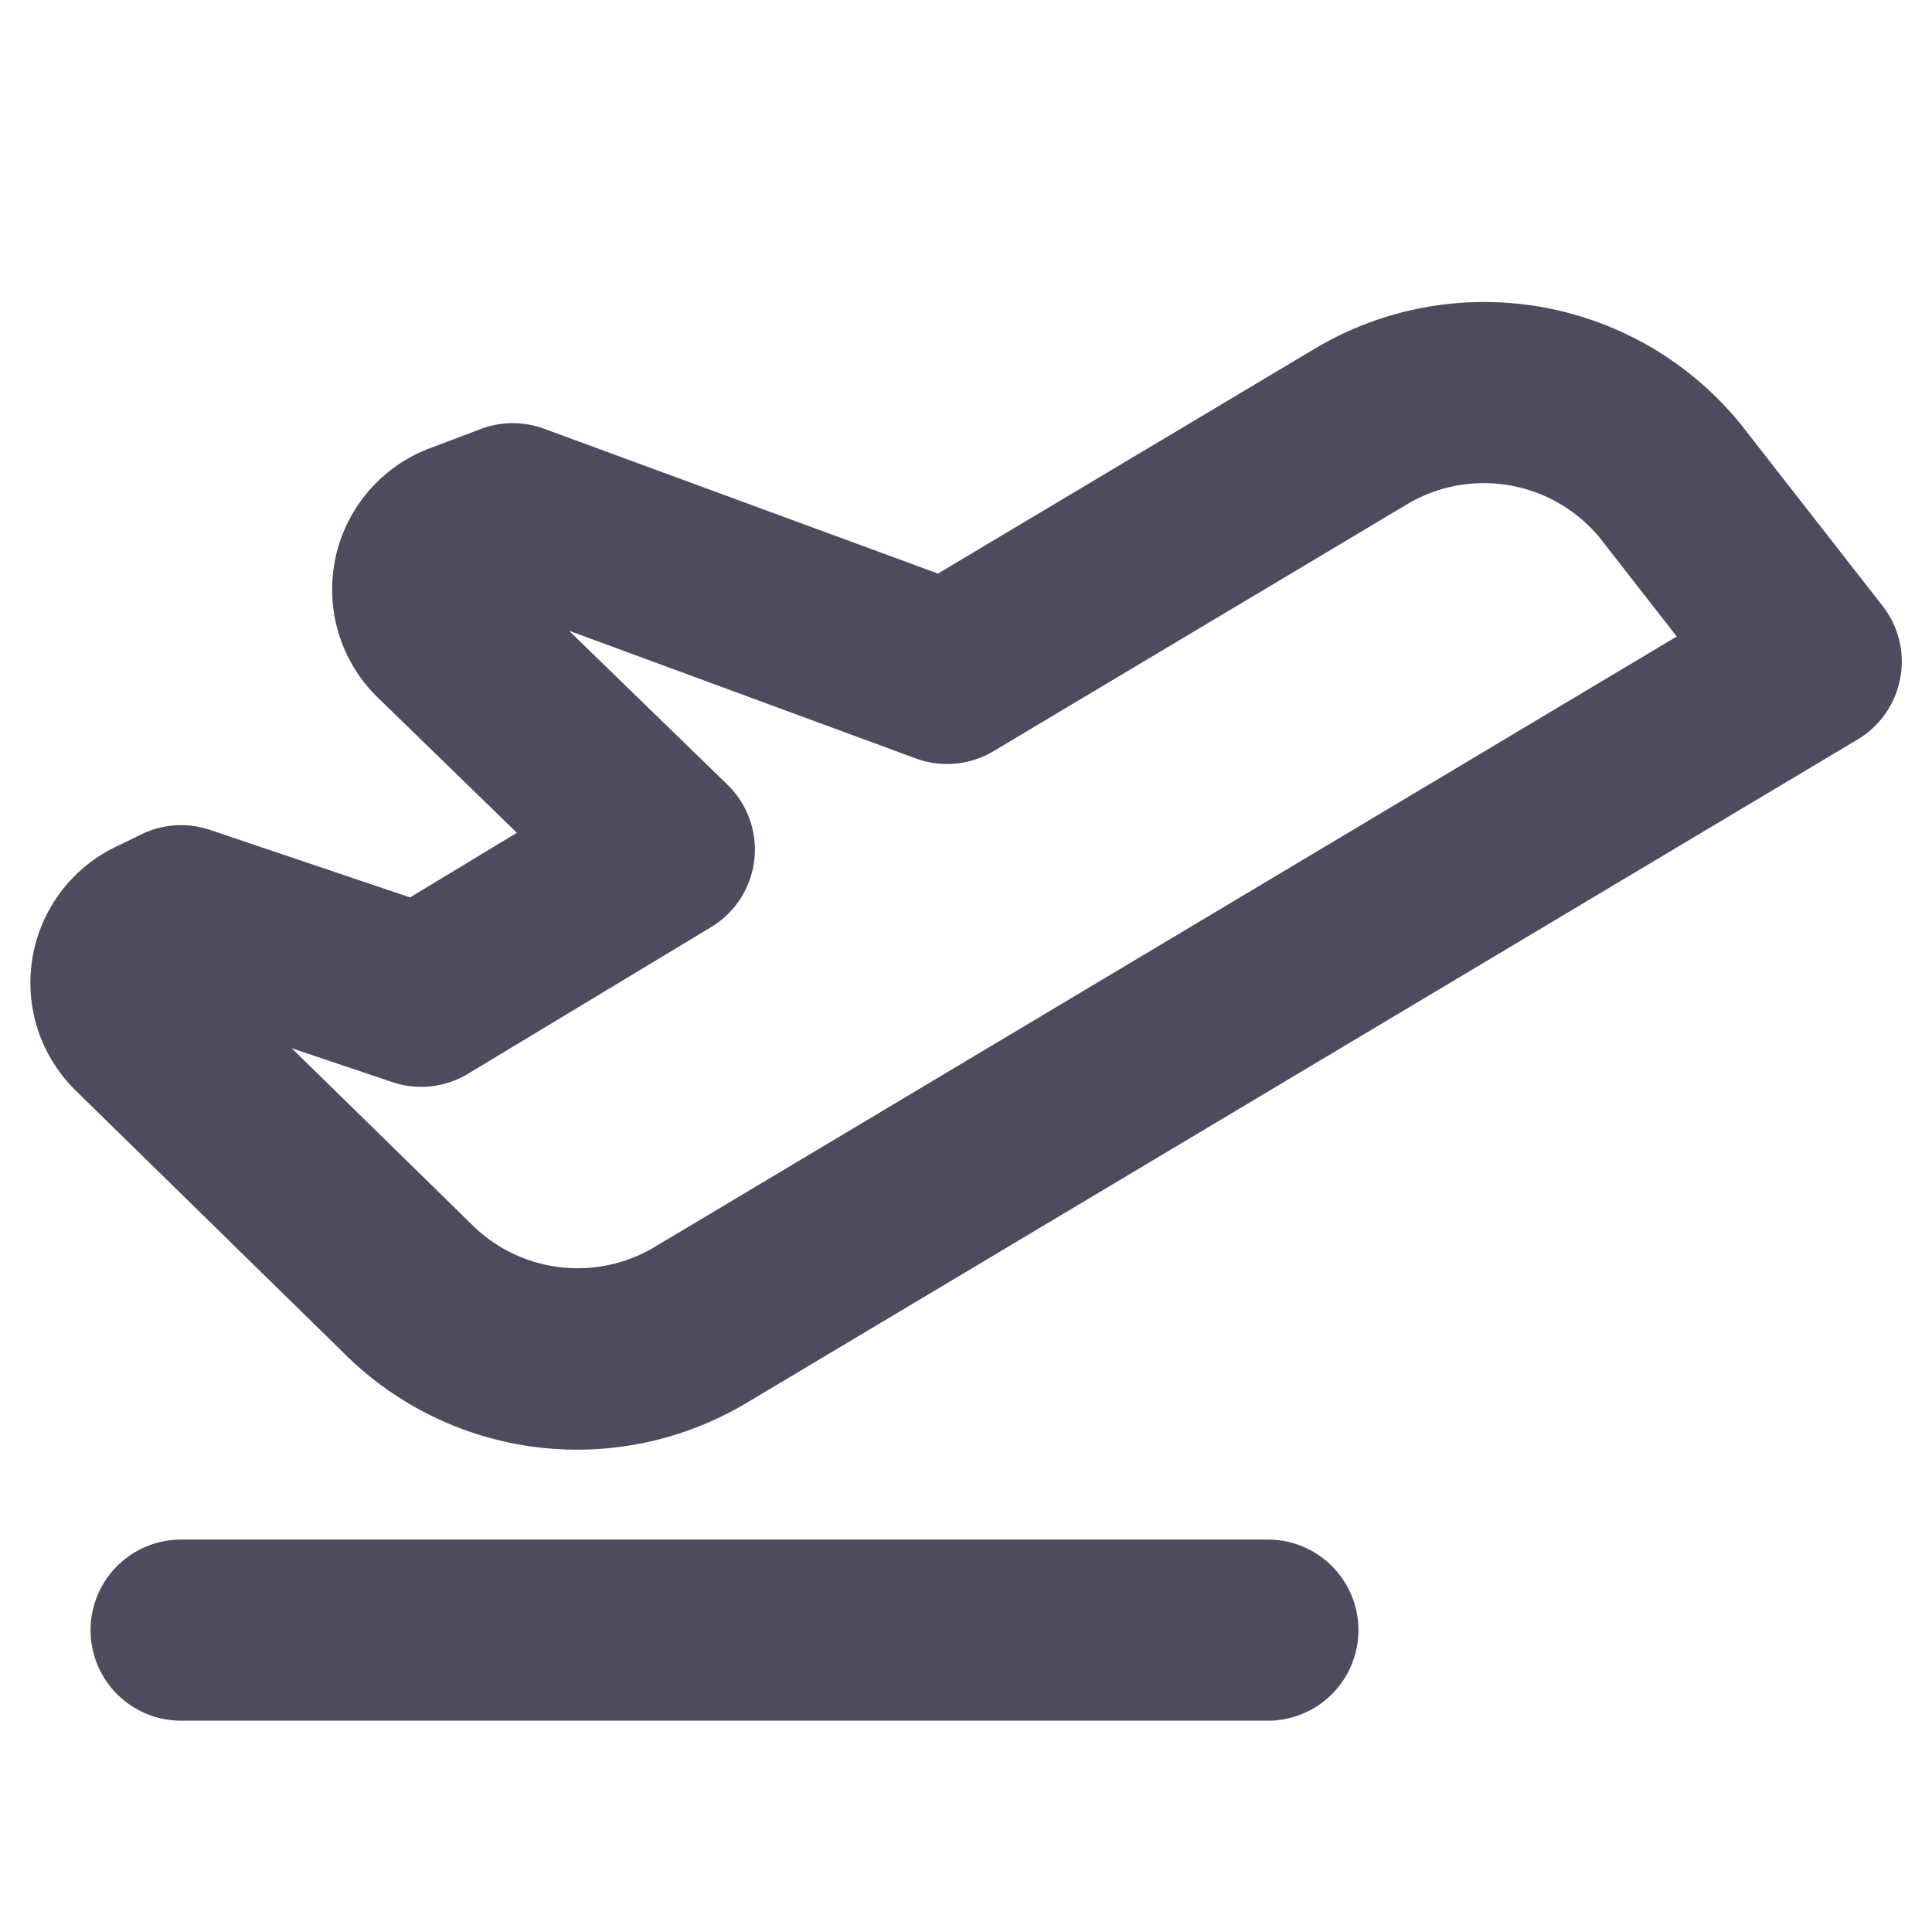 <svg xmlns="http://www.w3.org/2000/svg" width="64" height="64" fill="#504a5e" viewBox="0 0 256 256"><path d="M180,216a12,12,0,0,1-12,12H24a12,12,0,1,1,0-24H168A12,12,0,0,1,180,216ZM251.79,89.88a12,12,0,0,1-5.64,8.1L98.75,186l-.13.07a43.74,43.74,0,0,1-52.2-5.94l-.19-.18-36-35.25A20,20,0,0,1,15.78,112l2.94-1.44a12,12,0,0,1,9.12-.59l26.5,8.94,14.15-8.56L50.42,92.78a20,20,0,0,1,5.7-33.05l.48-.2,7.15-2.7a12,12,0,0,1,8.4,0L124.29,76l49.93-29.8a43.8,43.8,0,0,1,56.43,10,1.84,1.84,0,0,1,.17.22L249.46,80.3A11.94,11.94,0,0,1,251.79,89.88Zm-29.61-5.54L212,71.29a19.89,19.89,0,0,0-25.54-4.48l-54.77,32.7a12,12,0,0,1-10.3,1l-46-16.94,21,20.4a12,12,0,0,1-2.15,18.87L62,142.29a12,12,0,0,1-10,1.1l-13.35-4.5,24.31,23.8a19.89,19.89,0,0,0,23.6,2.65Z"></path></svg>